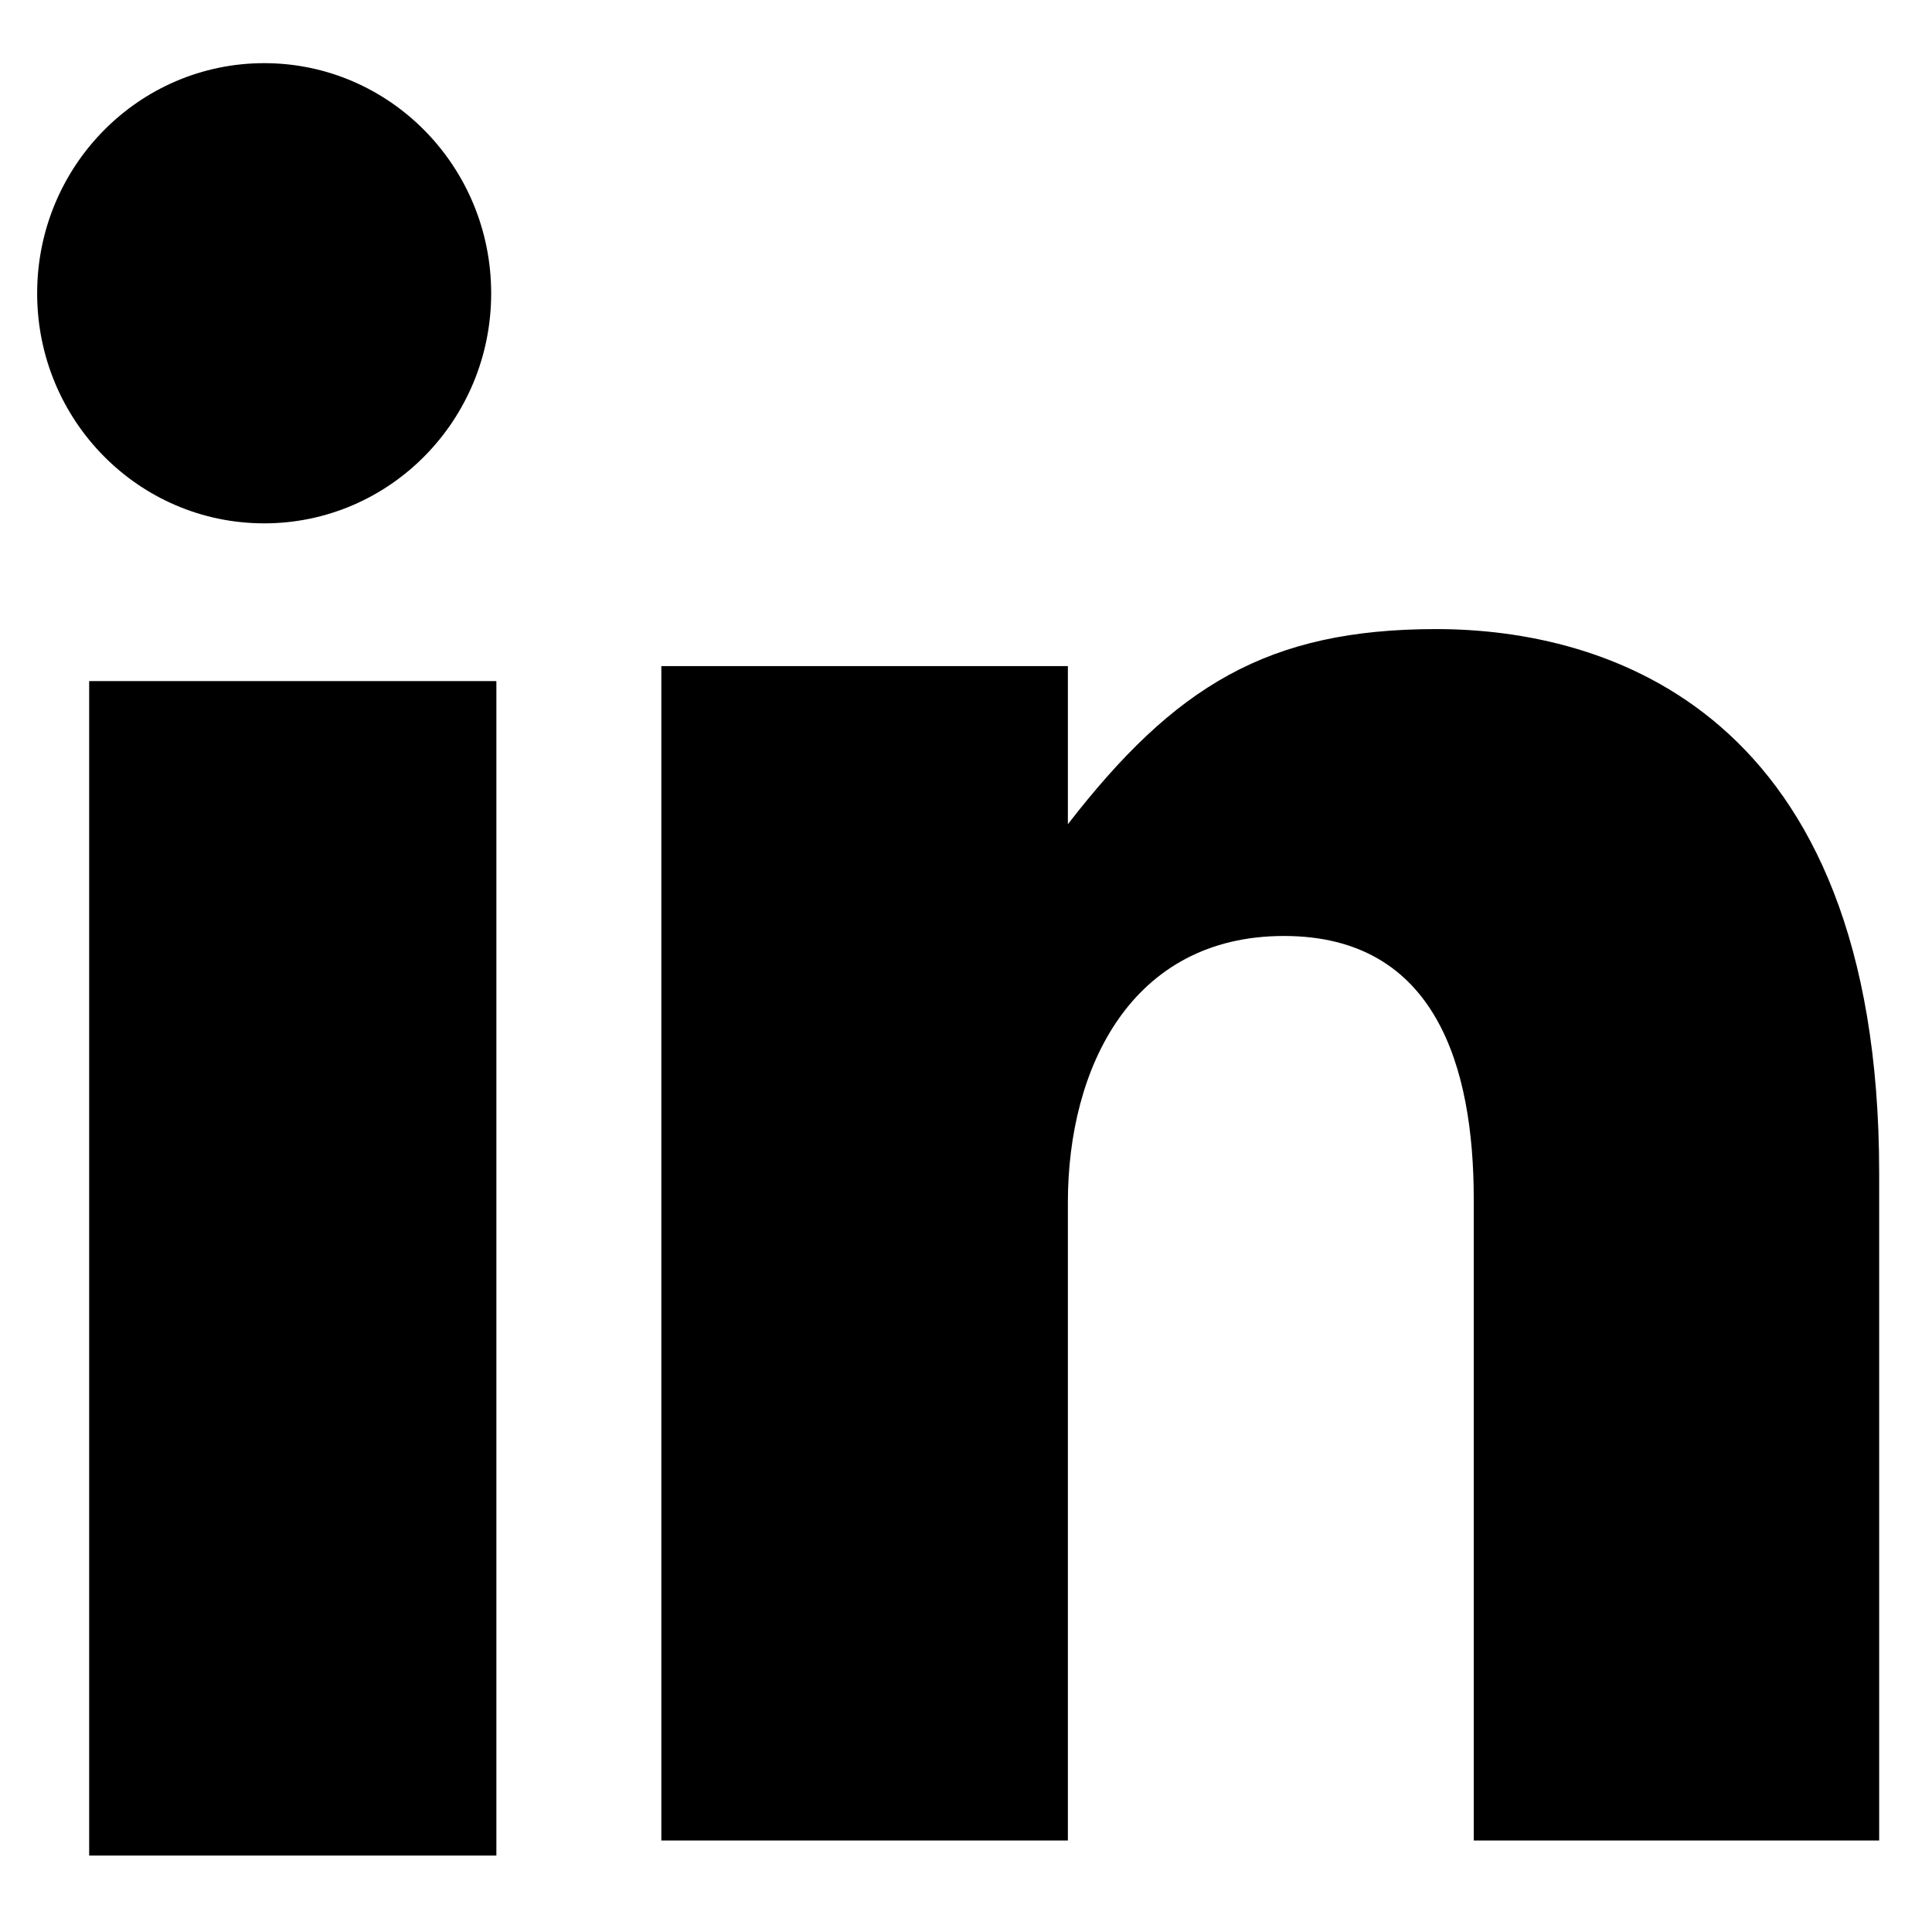 <?xml version="1.0" encoding="UTF-8"?>
<svg width="26px" height="26px" viewBox="0 0 26 26" version="1.1" xmlns="http://www.w3.org/2000/svg" xmlns:xlink="http://www.w3.org/1999/xlink">
    <!-- Generator: Sketch 52.2 (67145) - http://www.bohemiancoding.com/sketch -->
    <title>ic_linkedin</title>
    <desc>Created with Sketch.</desc>
    <g id="ic_linkedin" stroke="none" stroke-width="1" fill="none" fill-rule="evenodd">
        <path d="M3.556,7.043 C1.867,7.043 0.5,5.658 0.5,3.948 C0.5,2.237 1.867,0.85 3.556,0.85 C5.242,0.85 6.61,2.237 6.61,3.948 C6.61,5.658 5.242,7.043 3.556,7.043 Z M1.2,24.971 L1.2,9.166 L6.68,9.166 L6.68,24.971 L1.2,24.971 Z M14.371,16.181 L14.371,24.769 L8.9,24.769 L8.9,8.964 L14.371,8.964 L14.371,11.092 C15.81,9.233 17.061,8.466 19.329,8.466 C21.599,8.466 25.289,9.542 25.289,15.784 L25.289,24.769 L19.833,24.769 L19.833,16.137 C19.833,14.368 19.329,12.596 17.279,12.596 C15.228,12.596 14.371,14.368 14.371,16.181 Z" id="Combined-Shape" fill="#000000"></path>
    </g>
</svg>